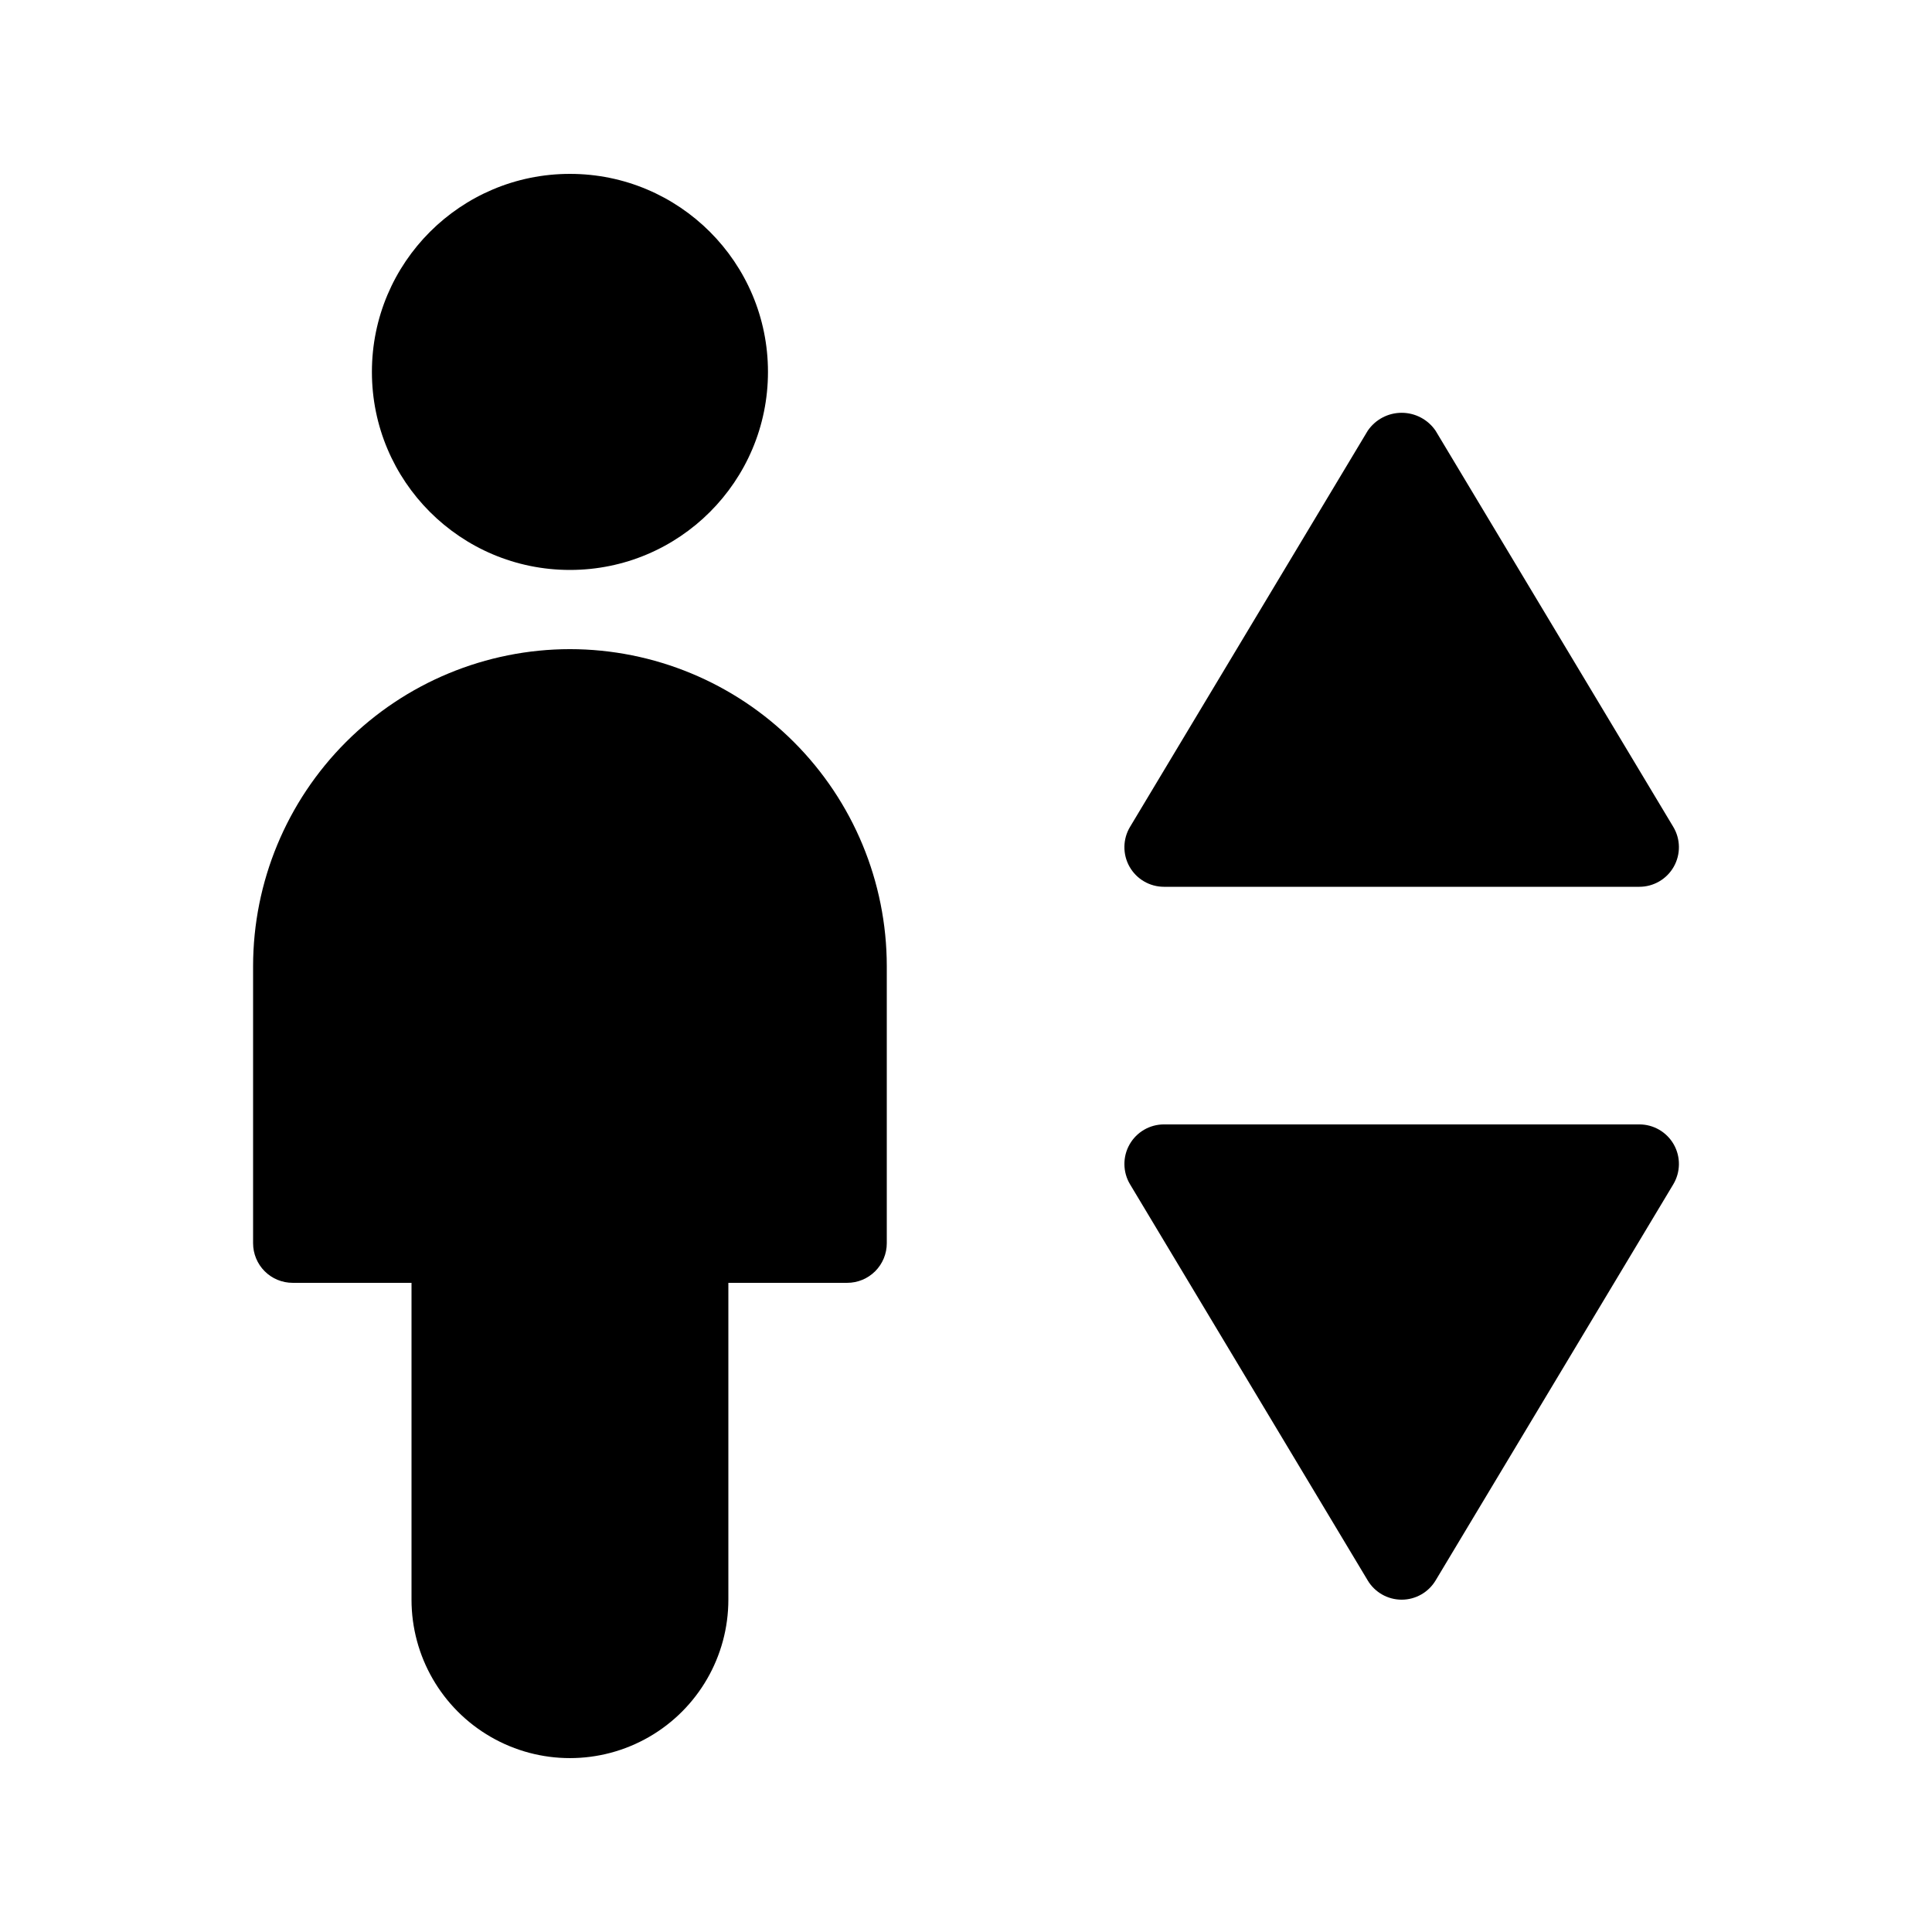 <?xml version="1.0" encoding="UTF-8"?>
<!-- Uploaded to: ICON Repo, www.svgrepo.com, Generator: ICON Repo Mixer Tools -->
<svg fill="#000000" width="800px" height="800px" version="1.1" viewBox="144 144 512 512" xmlns="http://www.w3.org/2000/svg">
 <g>
  <path d="m347.52 242.56c0 28.984-23.496 52.48-52.48 52.48-28.984 0-52.48-23.496-52.48-52.48s23.496-52.48 52.48-52.48c28.984 0 52.48 23.496 52.48 52.48"/>
  <path d="m295.04 316.03c-22.266 0.02-43.609 8.875-59.352 24.617-15.742 15.742-24.594 37.086-24.617 59.352v73.473c0 2.781 1.102 5.453 3.07 7.422s4.641 3.074 7.426 3.07h31.488v83.969c0 15 8 28.859 20.992 36.359 12.988 7.5 28.992 7.5 41.984 0 12.988-7.5 20.992-21.359 20.992-36.359v-83.969h31.488c2.781 0.004 5.453-1.102 7.422-3.07s3.074-4.641 3.074-7.422v-73.473c-0.023-22.266-8.879-43.609-24.621-59.352-15.742-15.742-37.086-24.598-59.348-24.617z"/>
  <path d="m452.48 379.01h125.95c3.781 0.004 7.273-2.027 9.137-5.32 1.863-3.289 1.812-7.328-0.137-10.57l-62.977-104.96v0.004c-2.023-2.984-5.394-4.769-9-4.769s-6.973 1.785-9 4.769l-62.977 104.96v-0.004c-1.949 3.242-2 7.281-0.137 10.57 1.867 3.293 5.356 5.324 9.141 5.32z"/>
  <path d="m578.43 441.98h-125.95c-3.785-0.008-7.273 2.027-9.137 5.316-1.863 3.289-1.812 7.328 0.137 10.57l62.977 104.96h-0.004c1.895 3.164 5.312 5.106 9.004 5.106 3.688 0 7.106-1.941 9-5.106l62.977-104.96c1.945-3.242 2-7.281 0.137-10.57-1.867-3.293-5.359-5.324-9.141-5.316z"/>
 </g>
</svg>